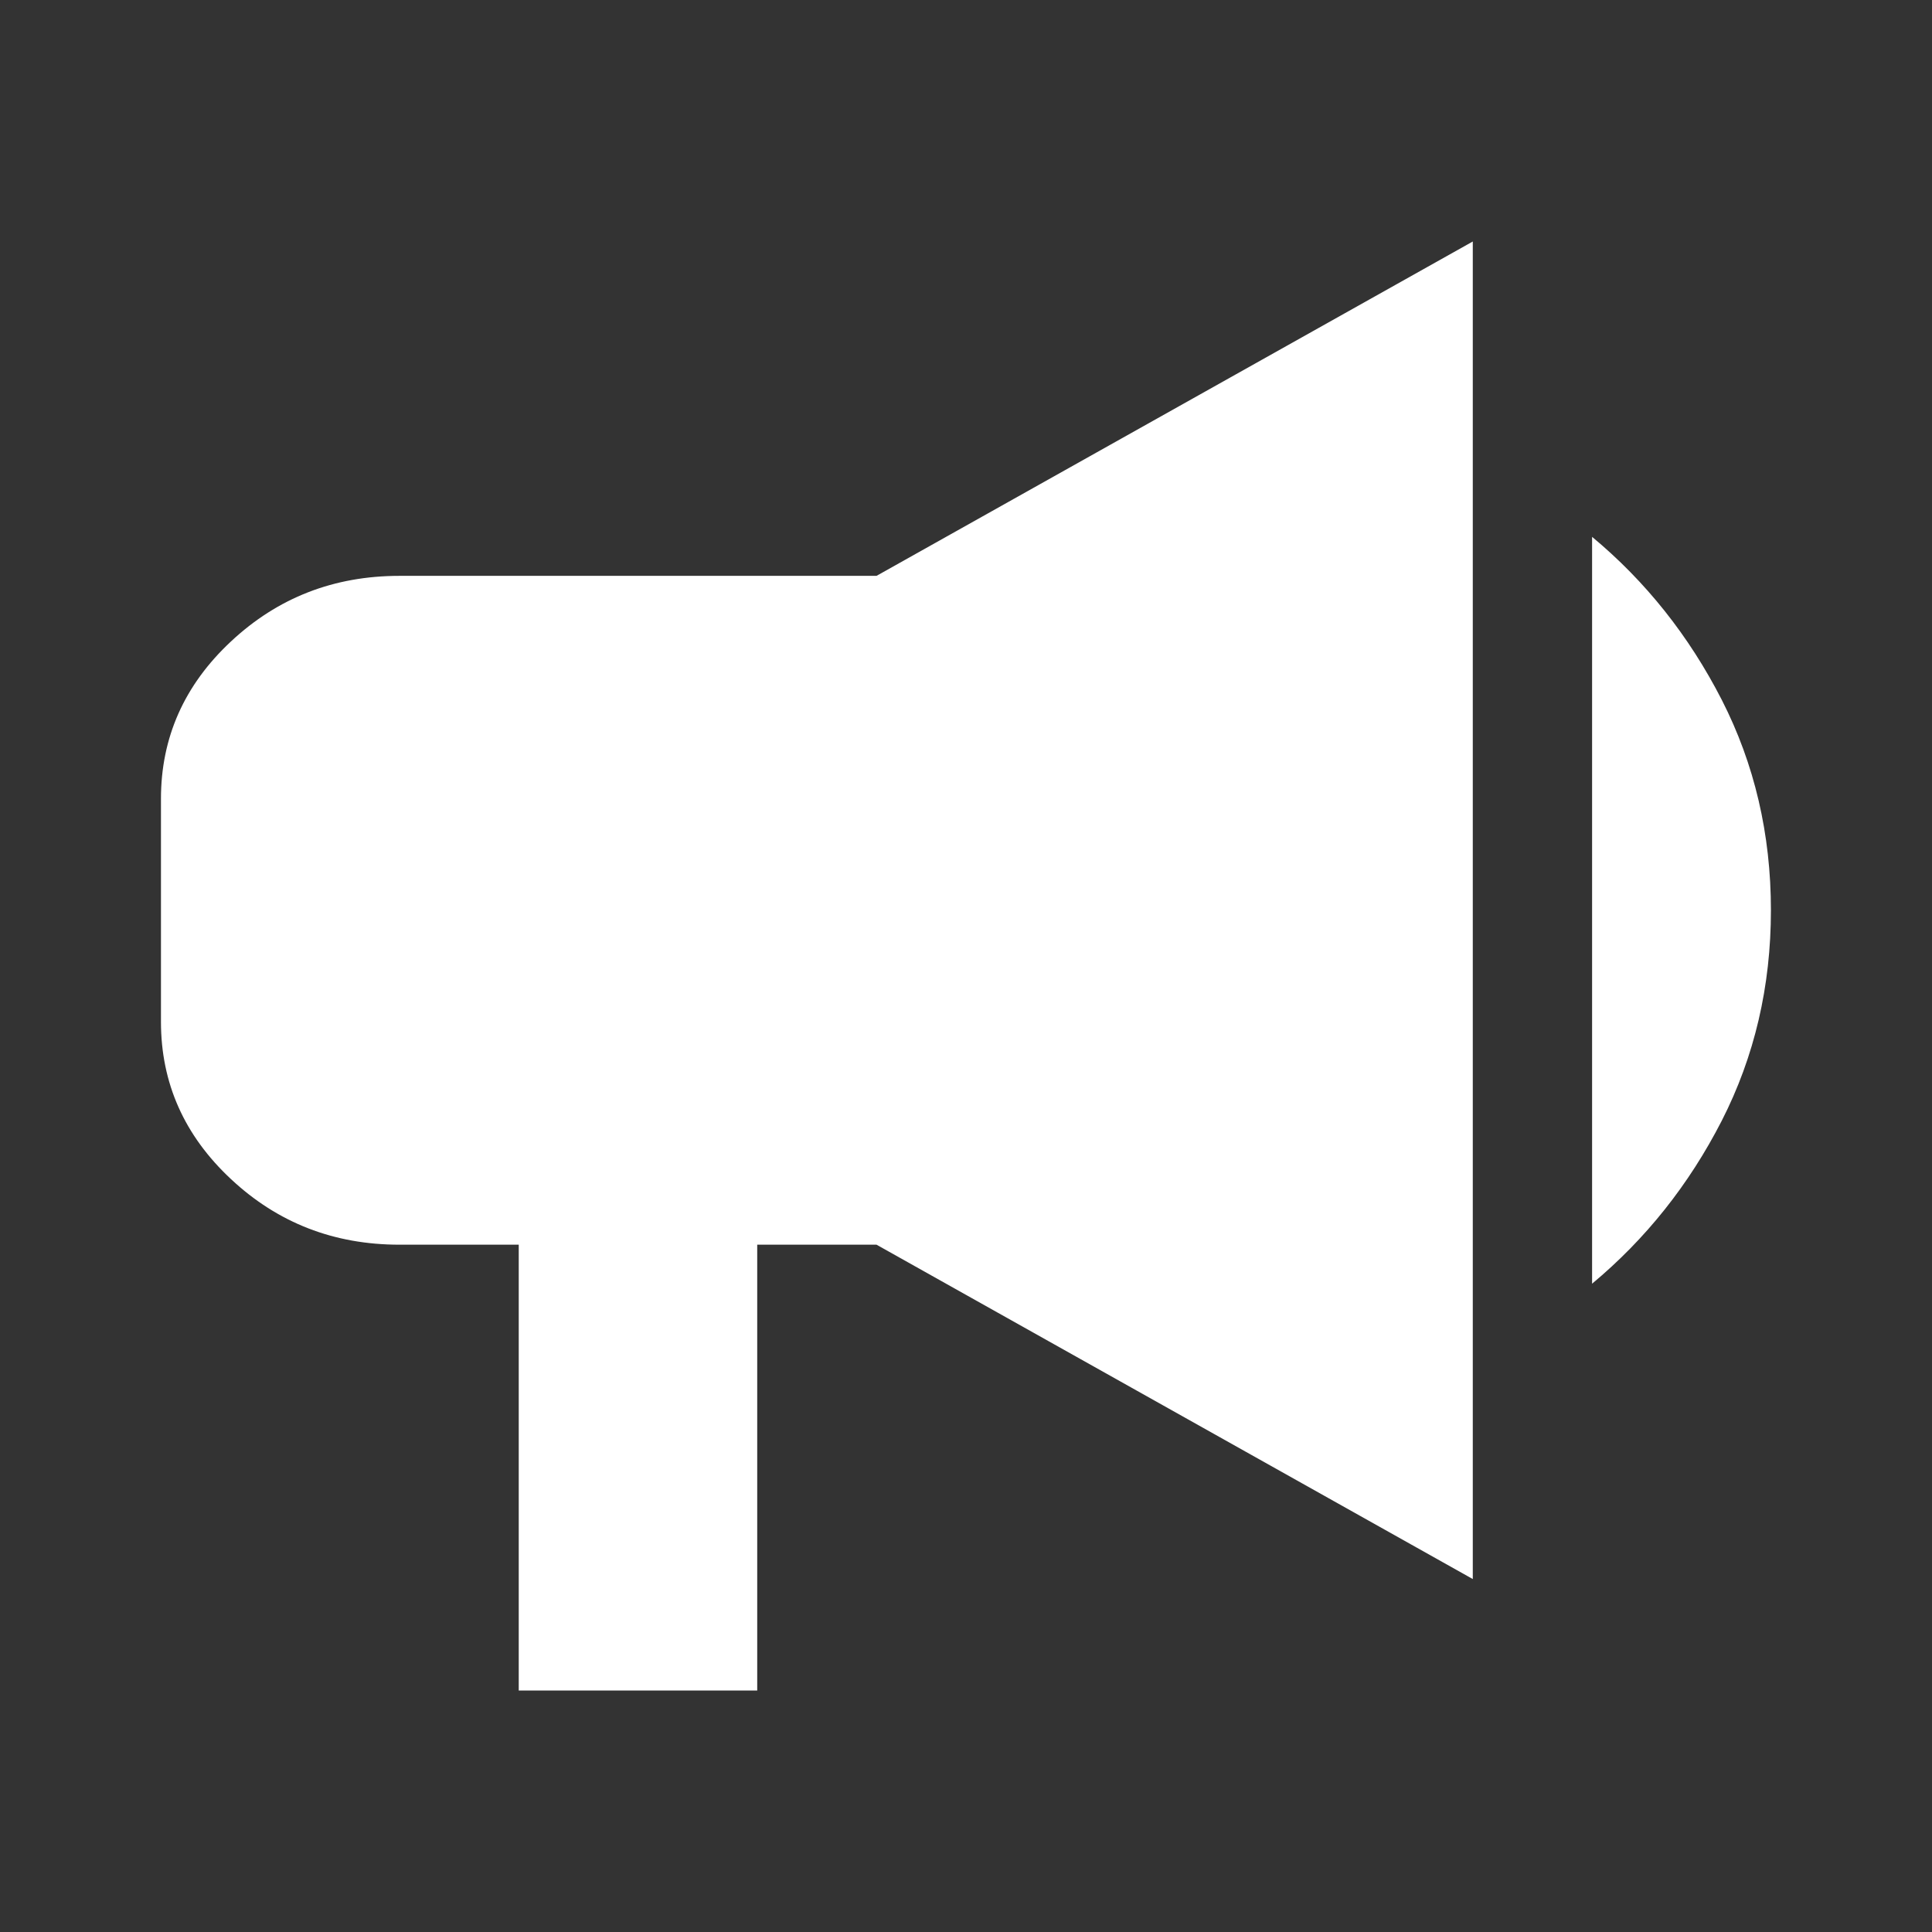 <svg width="16" height="16" viewBox="0 0 16 16" fill="none" xmlns="http://www.w3.org/2000/svg">
<rect x="0" y="0" width="16" height="16" fill="#333333" stroke="none"/>
<path d="M4.296 14V10.308H3.308C2.765 10.308 2.3 10.127 1.913 9.765C1.526 9.404 1.333 8.969 1.333 8.462V6.615C1.333 6.108 1.526 5.673 1.913 5.312C2.3 4.95 2.765 4.769 3.308 4.769H7.259L12.197 2V13.077L7.259 10.308H6.271V14H4.296ZM13.185 10.631V4.446C13.629 4.815 13.987 5.265 14.259 5.796C14.53 6.327 14.666 6.908 14.666 7.538C14.666 8.169 14.53 8.75 14.259 9.281C13.987 9.812 13.629 10.261 13.185 10.631Z" fill="white"/>
</svg>
